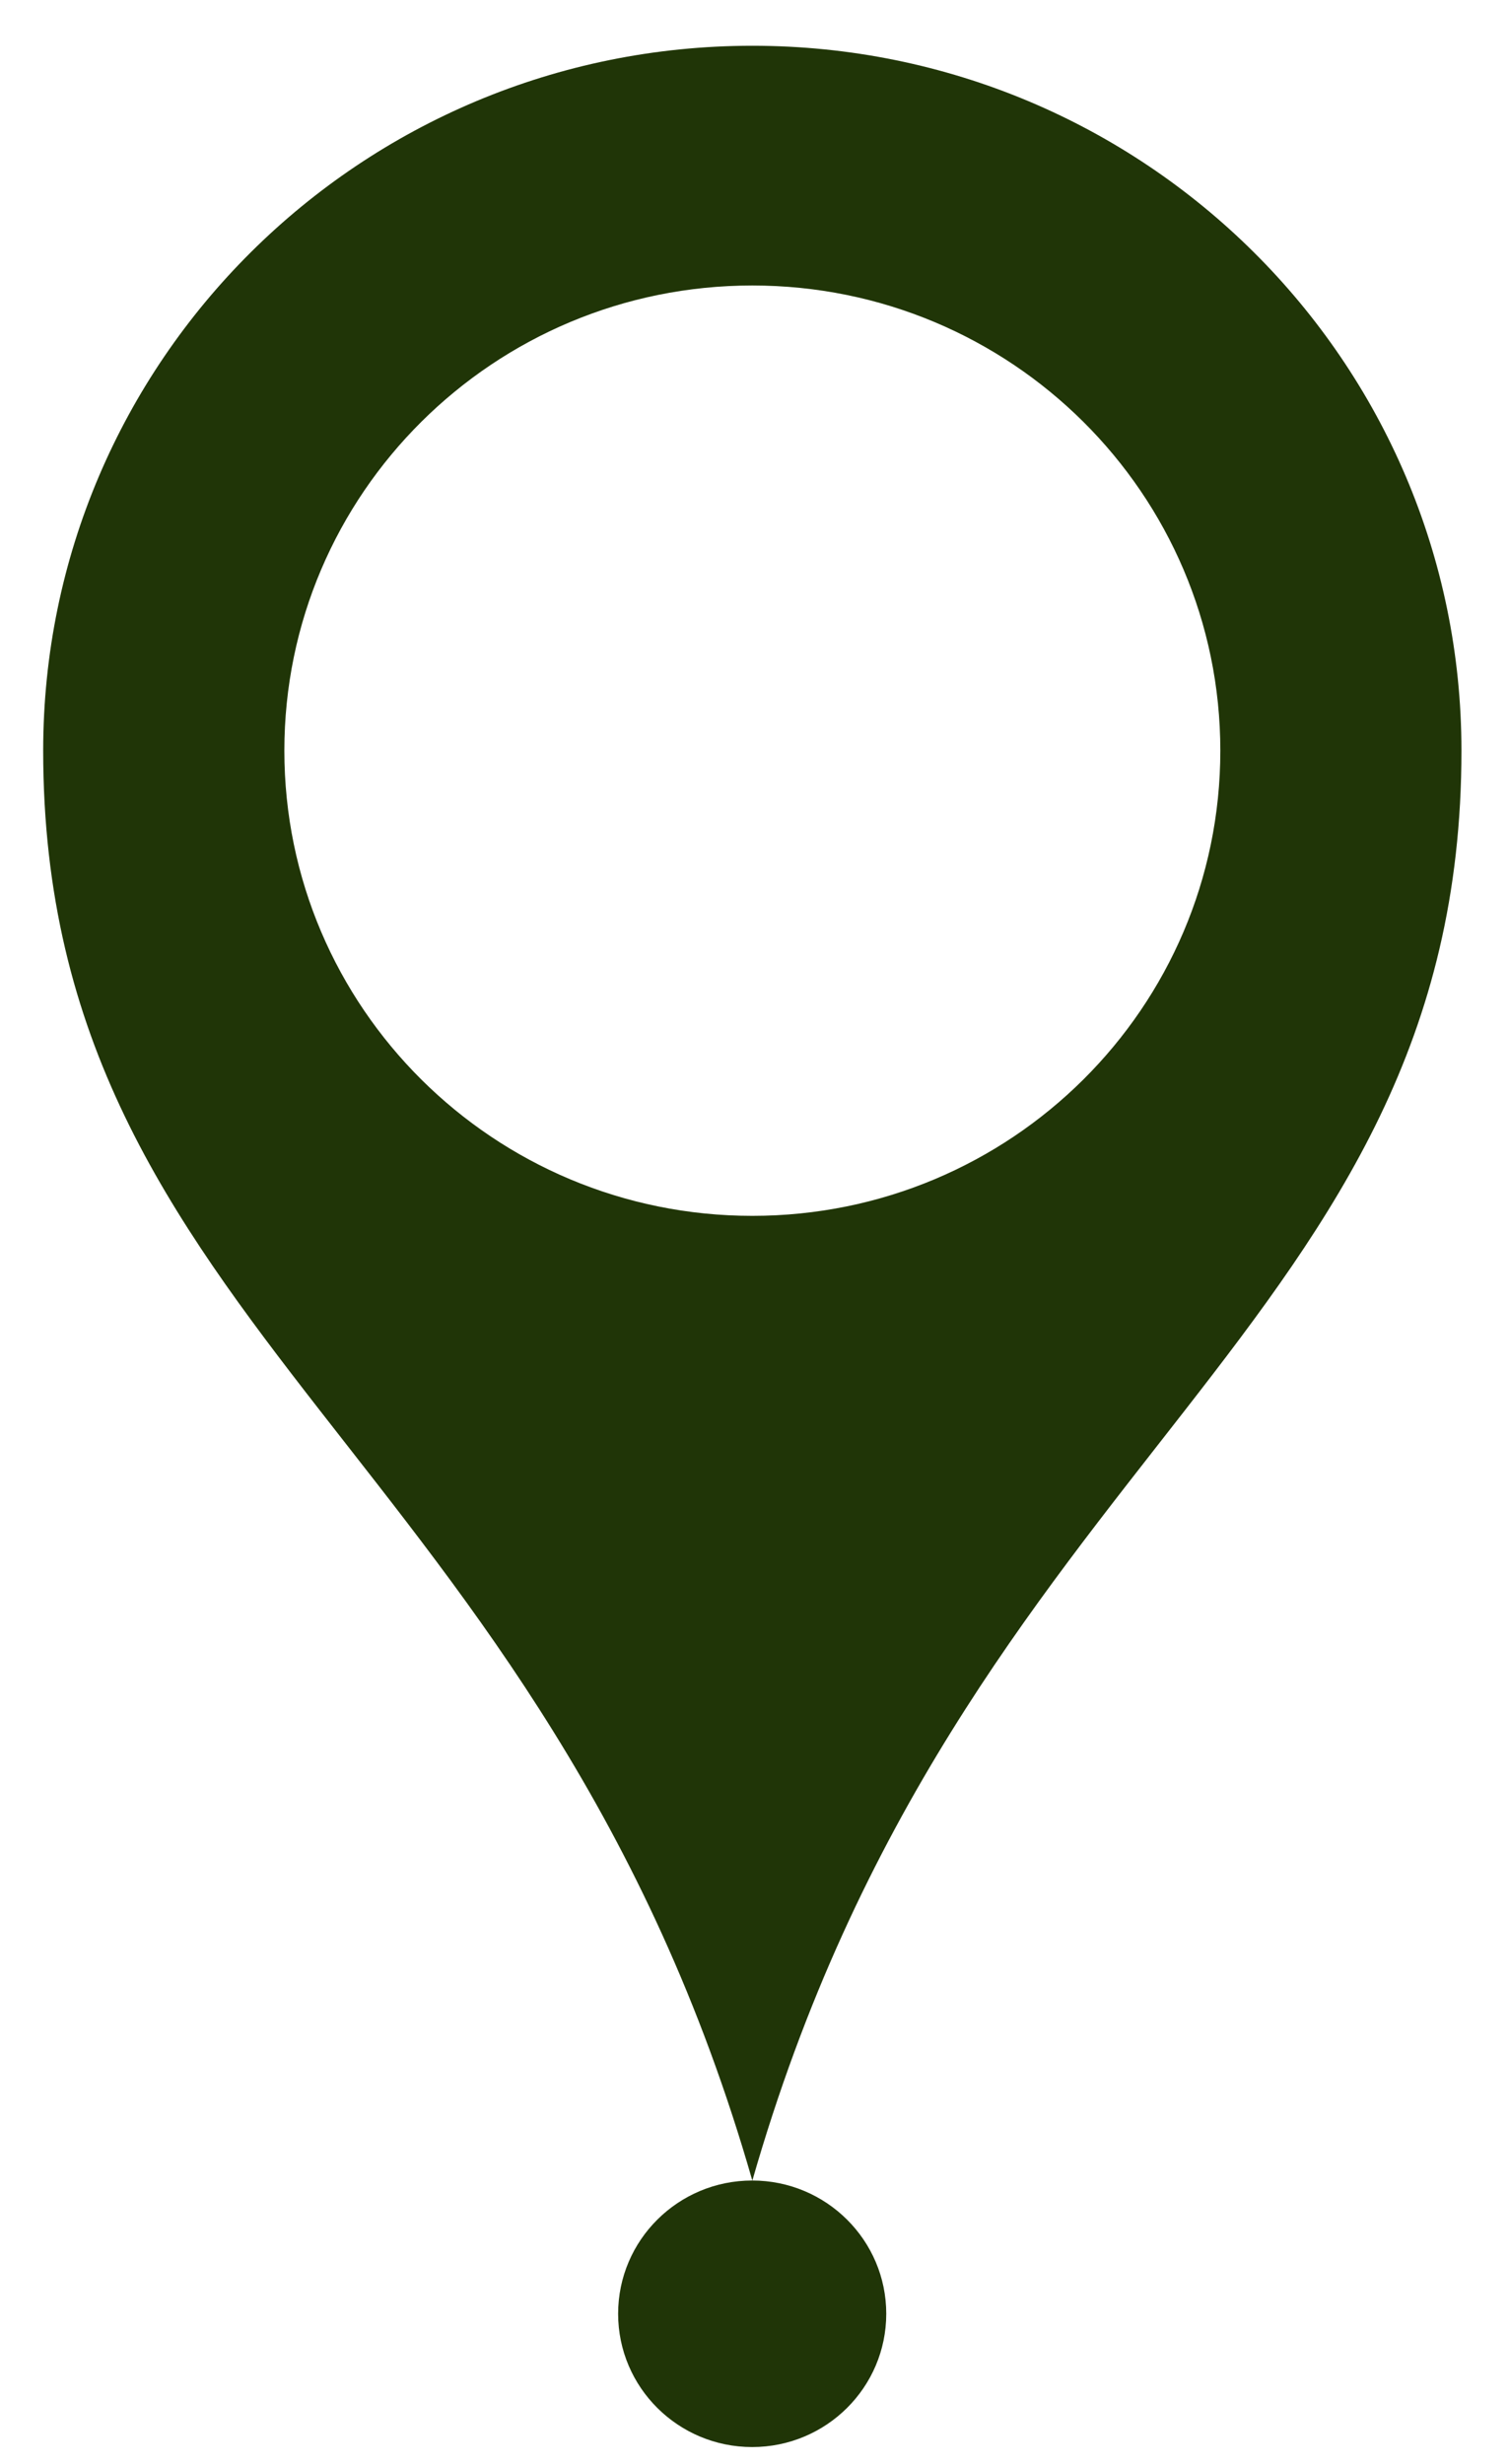 <?xml version="1.0" encoding="UTF-8"?> <svg xmlns="http://www.w3.org/2000/svg" width="30" height="49" viewBox="0 0 30 49" fill="none"><path d="M14.967 0.91C7.174 0.91 0.859 7.186 0.859 14.927C0.859 26.437 10.824 28.91 14.967 43.361C19.11 28.91 29.074 26.439 29.074 14.927C29.074 7.186 22.76 0.91 14.967 0.91ZM14.967 24.177C9.825 24.177 5.657 20.036 5.657 14.927C5.657 9.818 9.825 5.677 14.967 5.677C20.109 5.677 24.277 9.818 24.277 14.927C24.277 20.036 20.109 24.177 14.967 24.177Z" fill="#203507"></path><path d="M14.964 48.659C16.436 48.659 17.631 47.472 17.631 46.009C17.631 44.546 16.436 43.359 14.964 43.359C13.491 43.359 12.297 44.546 12.297 46.009C12.297 47.472 13.491 48.659 14.964 48.659Z" fill="#203507"></path></svg> 